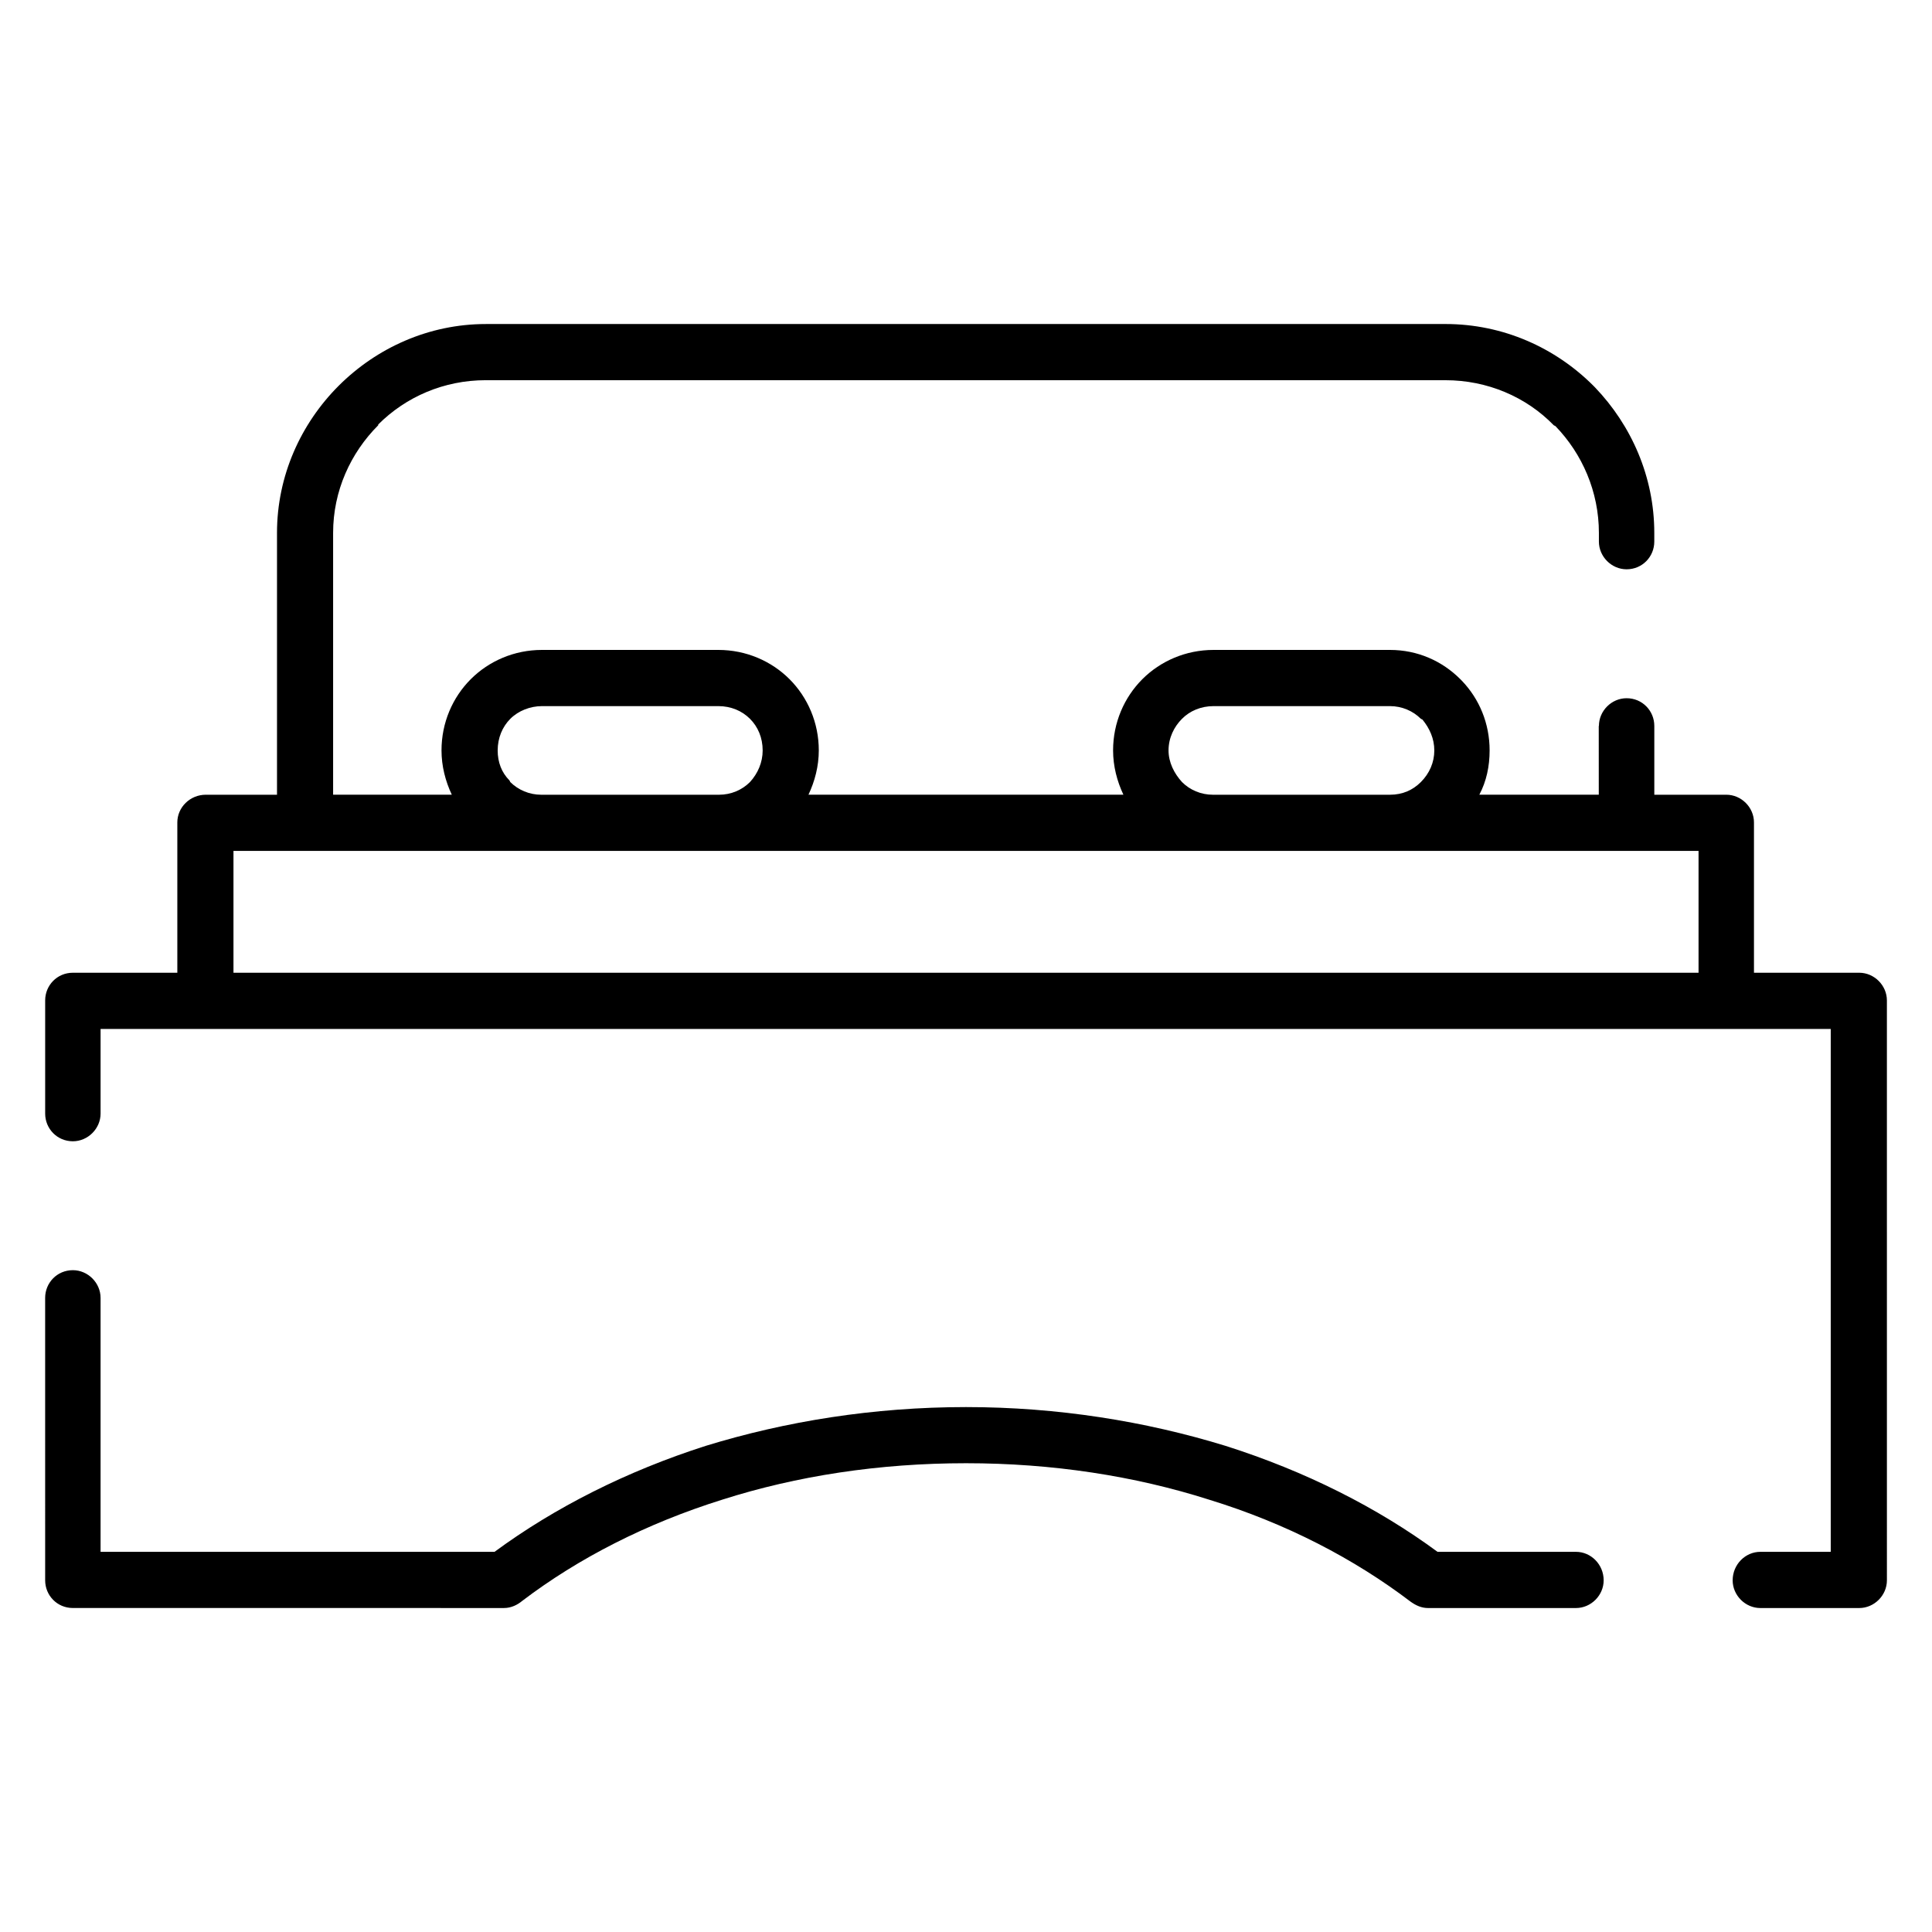 <?xml version="1.0" encoding="UTF-8"?>
<!-- Uploaded to: ICON Repo, www.svgrepo.com, Generator: ICON Repo Mixer Tools -->
<svg fill="#000000" width="800px" height="800px" version="1.1" viewBox="144 144 512 512" xmlns="http://www.w3.org/2000/svg">
 <path d="m567.73 336.38c0-3.992 3.344-7.344 7.336-7.344 4.188 0 7.344 3.352 7.344 7.344v18.23h19.074c3.992 0 7.336 3.352 7.336 7.336v39.84h27.891c3.984 0 7.336 3.352 7.336 7.336l0.004 153.68c0 3.984-3.352 7.344-7.336 7.344h-26.207c-3.984 0-7.336-3.363-7.336-7.344 0-4.195 3.352-7.551 7.336-7.551h18.656v-138.57h-458.51v22.434c0 3.977-3.352 7.336-7.344 7.336-4.191-0.004-7.34-3.359-7.34-7.336v-29.992c0-3.984 3.148-7.336 7.344-7.336h27.68v-39.84c0-3.984 3.352-7.336 7.551-7.336h18.863v-69.391c0-15.098 6.289-28.93 16.352-38.996 10.066-10.051 23.898-16.352 38.996-16.352l254.3-0.004c15.305 0 29.141 6.297 39.203 16.352 0 0 0.203 0.211 0.418 0.426 9.652 10.059 15.727 23.695 15.727 38.574v2.305c0 3.984-3.148 7.344-7.344 7.344-3.992 0-7.336-3.363-7.336-7.344v-2.305c0-10.902-4.418-20.965-11.531-28.309l-0.418-0.203c-7.344-7.551-17.617-11.949-28.727-11.949l-254.3-0.004c-11.109 0-21.168 4.402-28.512 11.738v0.203c-7.336 7.344-11.957 17.406-11.957 28.512v69.391h31.449c-1.676-3.566-2.723-7.551-2.723-11.738 0-7.344 2.93-14.043 7.754-18.871 4.816-4.816 11.523-7.754 18.863-7.754h46.742c7.344 0 14.051 2.938 18.871 7.754 4.816 4.824 7.754 11.531 7.754 18.871 0 4.188-1.055 8.172-2.731 11.738h83.453c-1.676-3.566-2.731-7.551-2.731-11.738 0-7.344 2.938-14.043 7.754-18.871 4.816-4.816 11.531-7.754 18.863-7.754h46.75c7.344 0 13.84 2.938 18.656 7.754 0.203 0.203 0.418 0.426 0.418 0.426 4.621 4.816 7.344 11.32 7.344 18.453 0 4.188-0.836 8.172-2.723 11.738h31.652l-0.008-18.223zm5.023 33.121h-366.88v32.293h388.26v-32.293zm-285.33-14.887h47.156c3.141 0 6.078-1.258 8.172-3.363 2.102-2.297 3.363-5.234 3.363-8.375 0-3.363-1.258-6.289-3.363-8.383-2.094-2.102-5.031-3.363-8.383-3.363h-46.742c-3.141 0-6.289 1.258-8.383 3.363-2.094 2.102-3.352 5.031-3.352 8.383 0 3.141 1.047 5.863 3.141 7.965l0.203 0.418c2.109 2.094 5.047 3.356 8.188 3.356zm177.99 0h46.953c3.352 0 6.078-1.258 8.18-3.363 2.297-2.297 3.559-5.234 3.559-8.375 0-3.148-1.258-5.871-3.141-8.18l-0.418-0.203c-2.102-2.102-5.039-3.363-8.18-3.363h-46.75c-3.344 0-6.289 1.258-8.375 3.363-2.102 2.102-3.566 5.031-3.566 8.383 0 3.141 1.473 6.078 3.566 8.375 2.086 2.102 5.031 3.363 8.172 3.363zm-309.45 133.34c0-3.984 3.148-7.344 7.344-7.344 3.992 0 7.344 3.363 7.344 7.344v67.297h104.41c15.934-11.738 35.008-21.379 55.977-28.086 21.16-6.504 44.438-10.273 68.977-10.273 24.316 0 47.586 3.769 68.754 10.273 21.176 6.715 40.25 16.352 56.191 28.086h36.684c3.992 0 7.344 3.352 7.344 7.551 0 3.984-3.352 7.344-7.344 7.344h-39.195c-1.676 0-3.141-0.629-4.613-1.676-14.887-11.32-32.922-20.758-53.457-27.055-19.711-6.281-41.508-9.645-64.363-9.645-23.066 0-44.863 3.363-64.574 9.645-20.129 6.297-38.156 15.516-53.043 26.836-1.258 1.055-2.938 1.891-4.816 1.891l-114.27-0.004c-4.195 0-7.344-3.356-7.344-7.336z"/>
</svg>